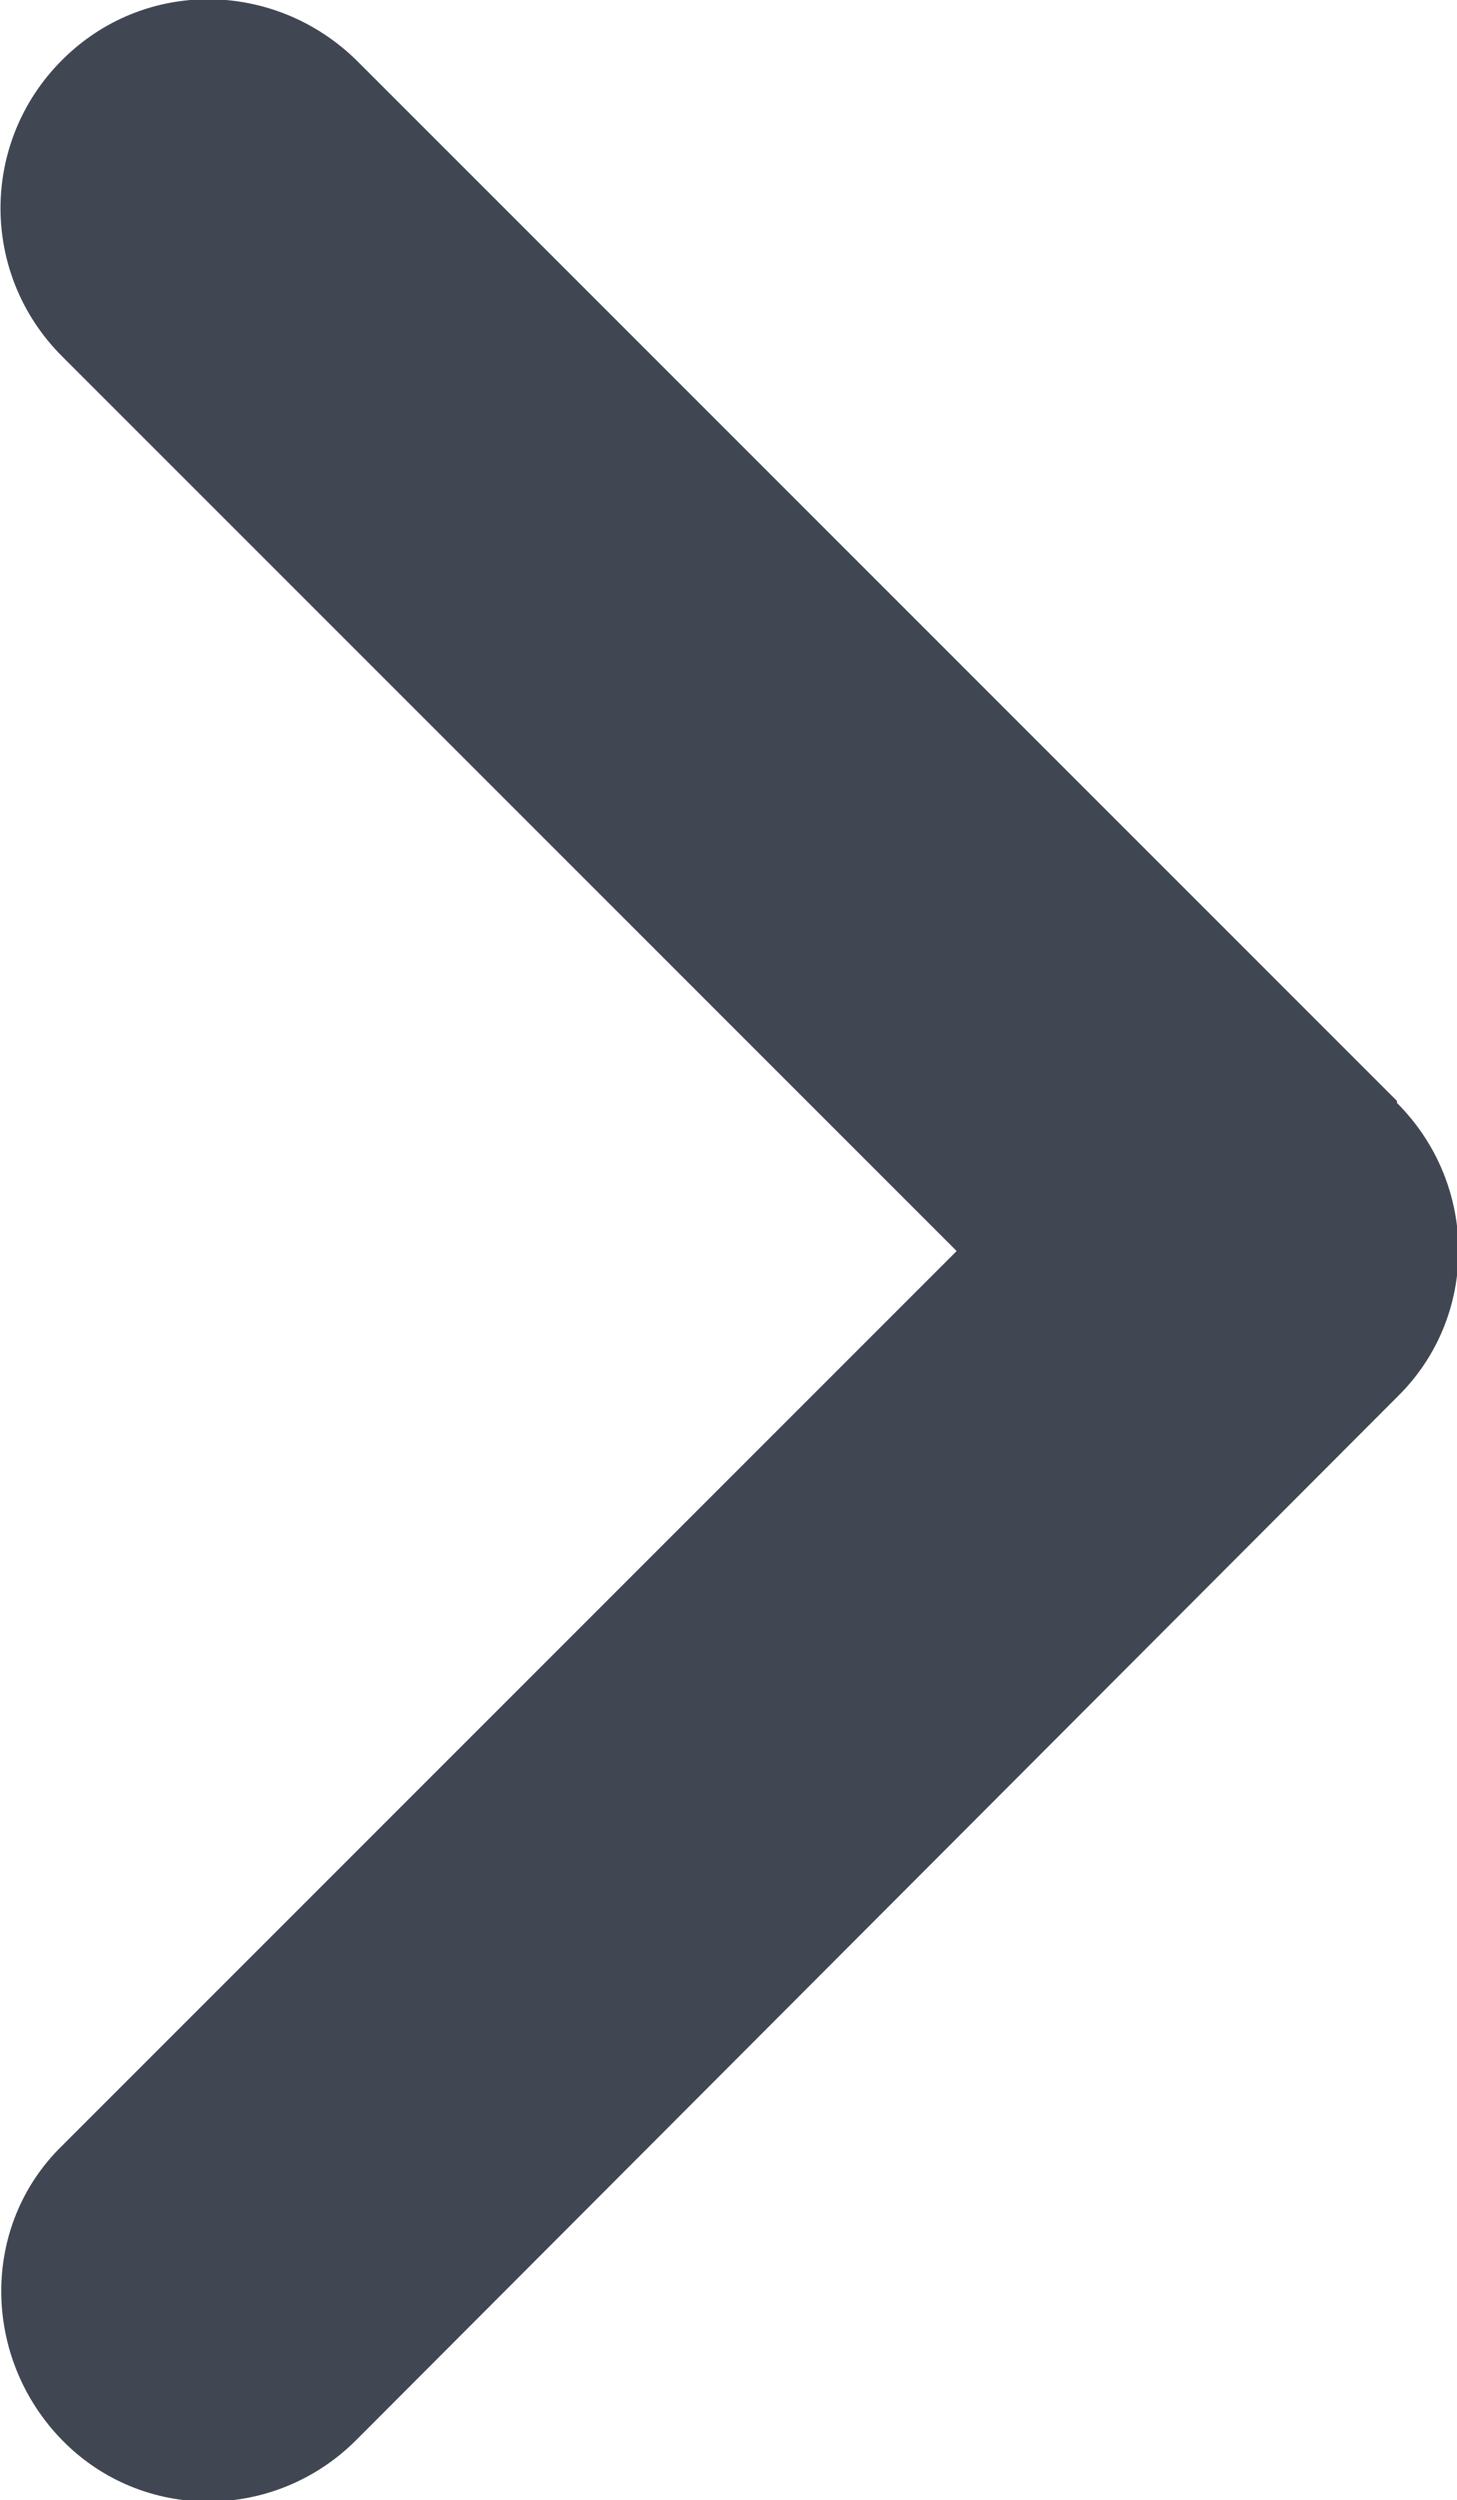 <?xml version="1.0" encoding="UTF-8"?><svg id="_レイヤー_2" xmlns="http://www.w3.org/2000/svg" width="7.28" height="12.49" viewBox="0 0 7.28 12.49"><defs><style>.cls-1{fill:#404752;stroke-width:0px;}</style></defs><g id="_パンくず"><path class="cls-1" d="m6.98,5.51c.41.41.41,1.07,0,1.47L1.78,12.19c-.41.41-1.07.41-1.47,0s-.41-1.07,0-1.47l4.47-4.47L.31,1.78C-.1,1.37-.1.71.31.3S1.37-.1,1.78.3l5.2,5.2h0Z"/></g></svg>